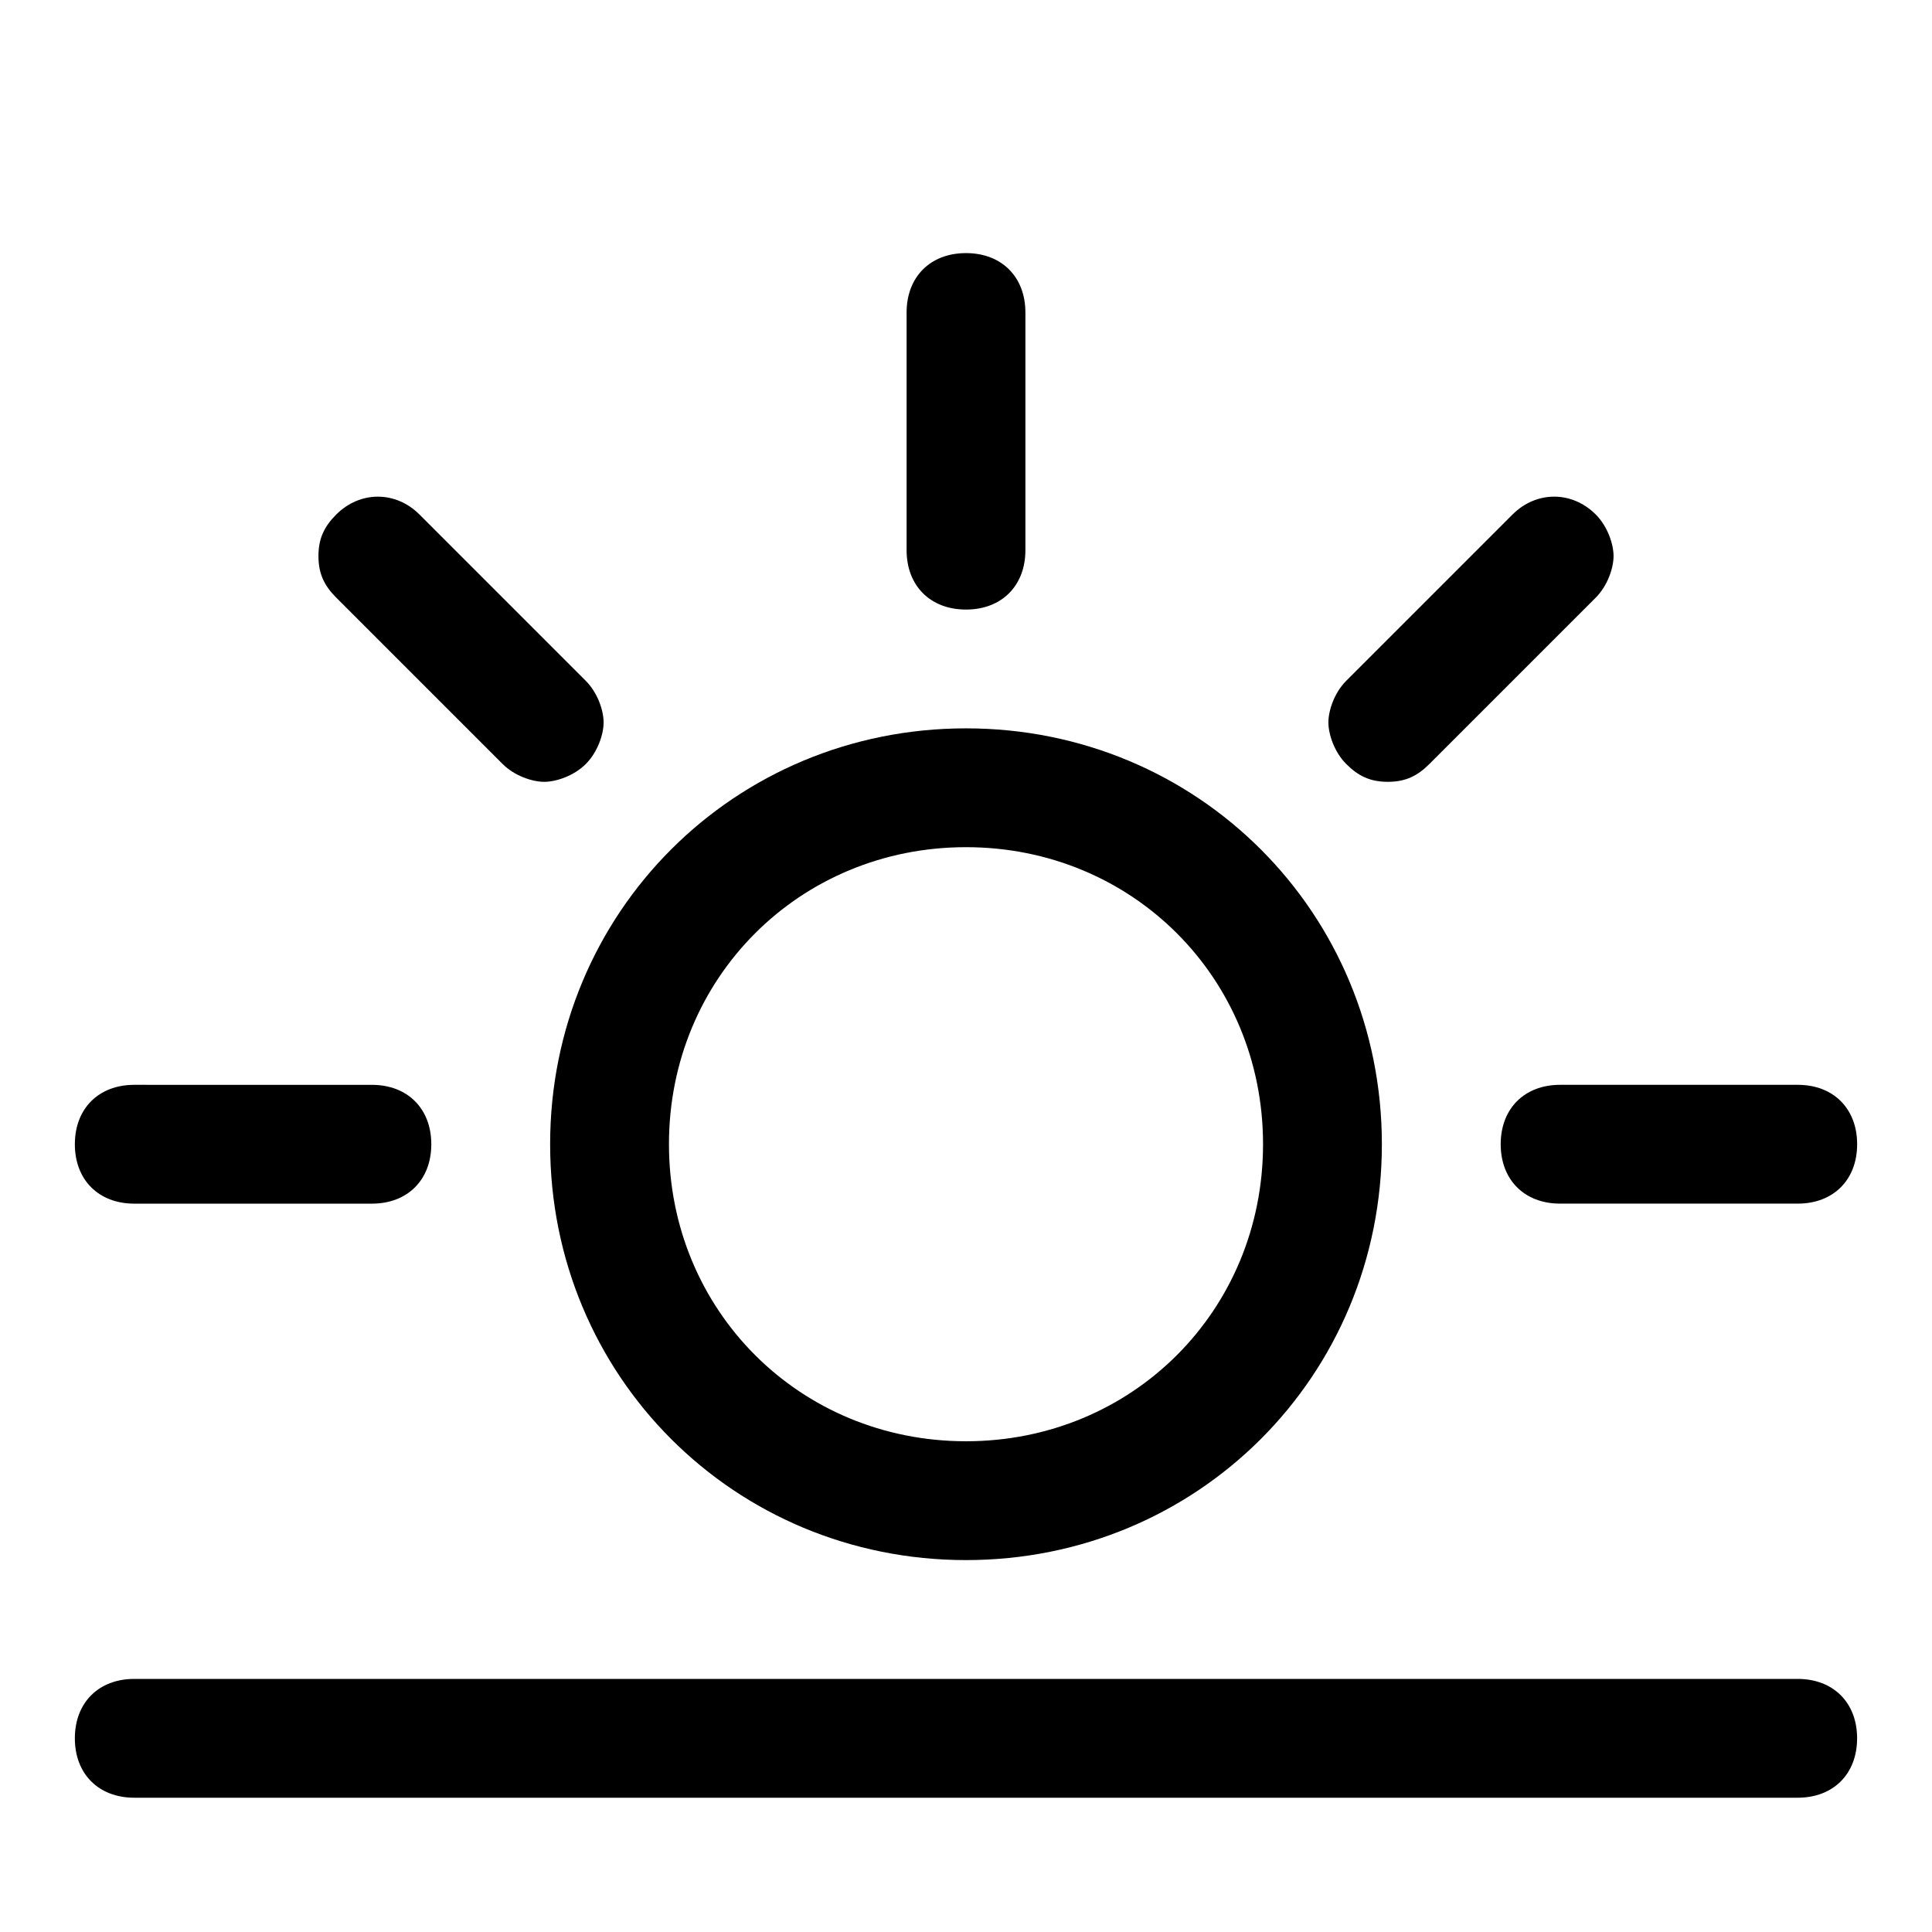 <?xml version="1.0" encoding="UTF-8"?>
<!-- Uploaded to: SVG Find, www.svgrepo.com, Generator: SVG Find Mixer Tools -->
<svg fill="#000000" width="800px" height="800px" version="1.1" viewBox="144 144 512 512" xmlns="http://www.w3.org/2000/svg">
 <g>
  <path d="m620.41 588.93h-440.83c-9.445 0-15.742 6.297-15.742 15.742 0 9.445 6.297 15.742 15.742 15.742h440.83c9.445 0 15.742-6.297 15.742-15.742 0.004-9.441-6.293-15.742-15.742-15.742z"/>
  <path d="m400 557.44c61.402 0 110.21-48.805 110.21-110.21 0-61.402-48.805-110.21-110.21-110.21s-110.21 48.805-110.21 110.21c-0.004 61.402 48.805 110.21 110.21 110.21zm0-188.93c44.082 0 78.719 34.637 78.719 78.719s-34.637 78.719-78.719 78.719-78.719-34.637-78.719-78.719c-0.004-44.082 34.633-78.719 78.719-78.719z"/>
  <path d="m400 305.54c9.445 0 15.742-6.297 15.742-15.742v-62.98c0-9.445-6.297-15.742-15.742-15.742s-15.742 6.297-15.742 15.742v62.977c-0.004 9.449 6.293 15.746 15.742 15.746z"/>
  <path d="m541.7 447.23c0 9.445 6.297 15.742 15.742 15.742h62.977c9.445 0 15.742-6.297 15.742-15.742 0-9.445-6.297-15.742-15.742-15.742h-62.977c-9.445 0-15.742 6.297-15.742 15.742z"/>
  <path d="m179.58 462.98h62.977c9.445 0 15.742-6.297 15.742-15.742s-6.297-15.742-15.742-15.742l-62.977-0.004c-9.445 0-15.742 6.297-15.742 15.742-0.004 9.445 6.297 15.746 15.742 15.746z"/>
  <path d="m277.2 346.47c3.148 3.148 7.871 4.723 11.02 4.723 3.148 0 7.871-1.574 11.02-4.723s4.723-7.871 4.723-11.02c0-3.148-1.574-7.871-4.723-11.02l-44.082-44.086c-6.297-6.297-15.742-6.297-22.039 0-3.152 3.148-4.727 6.297-4.727 11.02 0 4.723 1.574 7.871 4.723 11.02z"/>
  <path d="m511.78 351.19c4.723 0 7.871-1.574 11.02-4.723l44.086-44.086c3.148-3.148 4.723-7.871 4.723-11.02 0-3.148-1.574-7.871-4.723-11.02-6.297-6.297-15.742-6.297-22.043 0l-44.082 44.082c-3.148 3.148-4.723 7.871-4.723 11.02 0 3.148 1.574 7.871 4.723 11.02 3.148 3.152 6.297 4.727 11.02 4.727z"/>
 </g>
</svg>